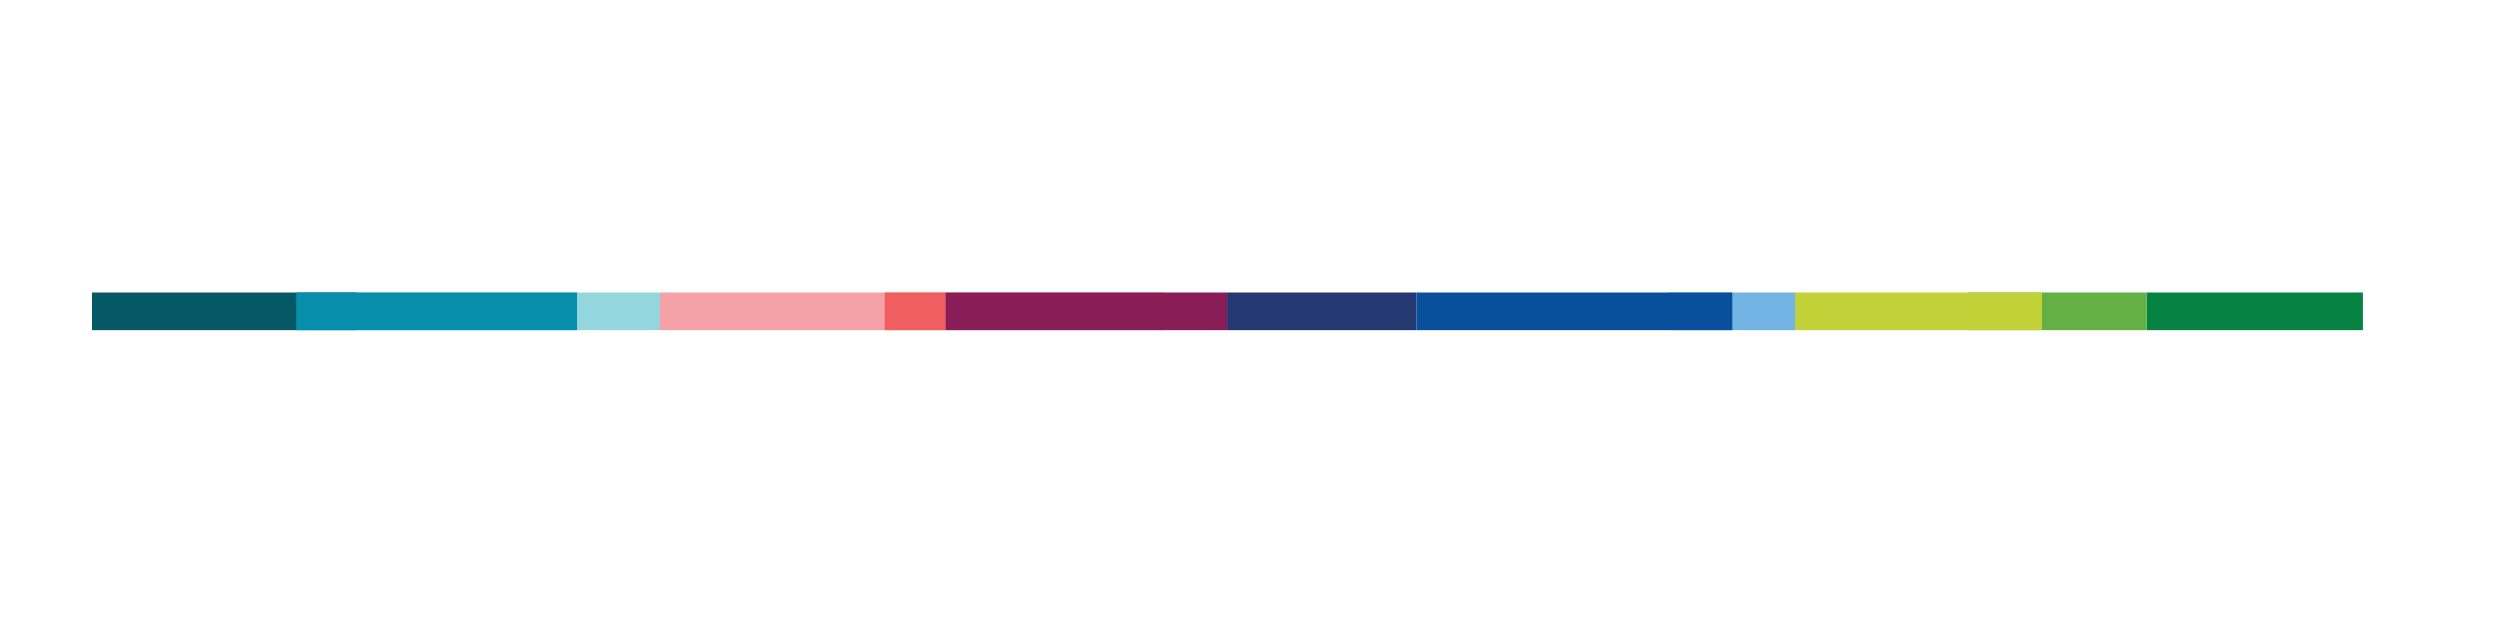 <?xml version="1.0" encoding="UTF-8"?>
<svg id="Layer_2" data-name="Layer 2" xmlns="http://www.w3.org/2000/svg" viewBox="0 0 9018.51 2246.2">
  <defs>
    <style>
      .cls-1 {
        fill: #f15e60;
      }

      .cls-2 {
        fill: #09509c;
      }

      .cls-3 {
        fill: #93d6de;
      }

      .cls-4 {
        fill: #243872;
      }

      .cls-5 {
        fill: #c2d137;
      }

      .cls-6 {
        fill: #068242;
      }

      .cls-7 {
        fill: #f5a1a8;
      }

      .cls-8 {
        fill: #71b3e2;
      }

      .cls-9 {
        fill: #65b045;
      }

      .cls-10 {
        fill: #881d58;
      }

      .cls-11 {
        fill: #055866;
      }

      .cls-12 {
        fill: #068eaa;
      }
    </style>
  </defs>
  <g id="Layer_1-2" data-name="Layer 1-2">
    <g>
      <rect id="Rectangle_13827" data-name="Rectangle 13827" class="cls-8" x="6019.81" y="1055.19" width="458.69" height="135.82"/>
      <rect id="Rectangle_13828" data-name="Rectangle 13828" class="cls-4" x="4426.51" y="1055.19" width="683.54" height="135.82"/>
      <rect id="Rectangle_13829" data-name="Rectangle 13829" class="cls-2" x="5110.04" y="1055.19" width="1139.05" height="135.82"/>
      <rect id="Rectangle_13830" data-name="Rectangle 13830" class="cls-7" x="2380.76" y="1055.19" width="1817.52" height="135.82"/>
      <rect id="Rectangle_13831" data-name="Rectangle 13831" class="cls-1" x="3191.66" y="1055.19" width="219.05" height="135.82"/>
      <rect id="Rectangle_13832" data-name="Rectangle 13832" class="cls-10" x="3410.71" y="1055.19" width="1015.8" height="135.82"/>
      <rect id="Rectangle_13833" data-name="Rectangle 13833" class="cls-6" x="7743.76" y="1055.19" width="780.18" height="135.82"/>
      <rect id="Rectangle_13834" data-name="Rectangle 13834" class="cls-9" x="7098.87" y="1055.19" width="644.88" height="135.82"/>
      <rect id="Rectangle_13835" data-name="Rectangle 13835" class="cls-5" x="6475.65" y="1055.19" width="890.75" height="135.82"/>
      <rect id="Rectangle_13836" data-name="Rectangle 13836" class="cls-11" x="331.93" y="1055.19" width="955.6" height="135.82"/>
      <rect id="Rectangle_13837" data-name="Rectangle 13837" class="cls-3" x="1287.54" y="1055.19" width="1093.22" height="135.82"/>
      <rect id="Rectangle_13838" data-name="Rectangle 13838" class="cls-12" x="1068.6" y="1055.19" width="1012.95" height="135.82"/>
    </g>
  </g>
</svg>